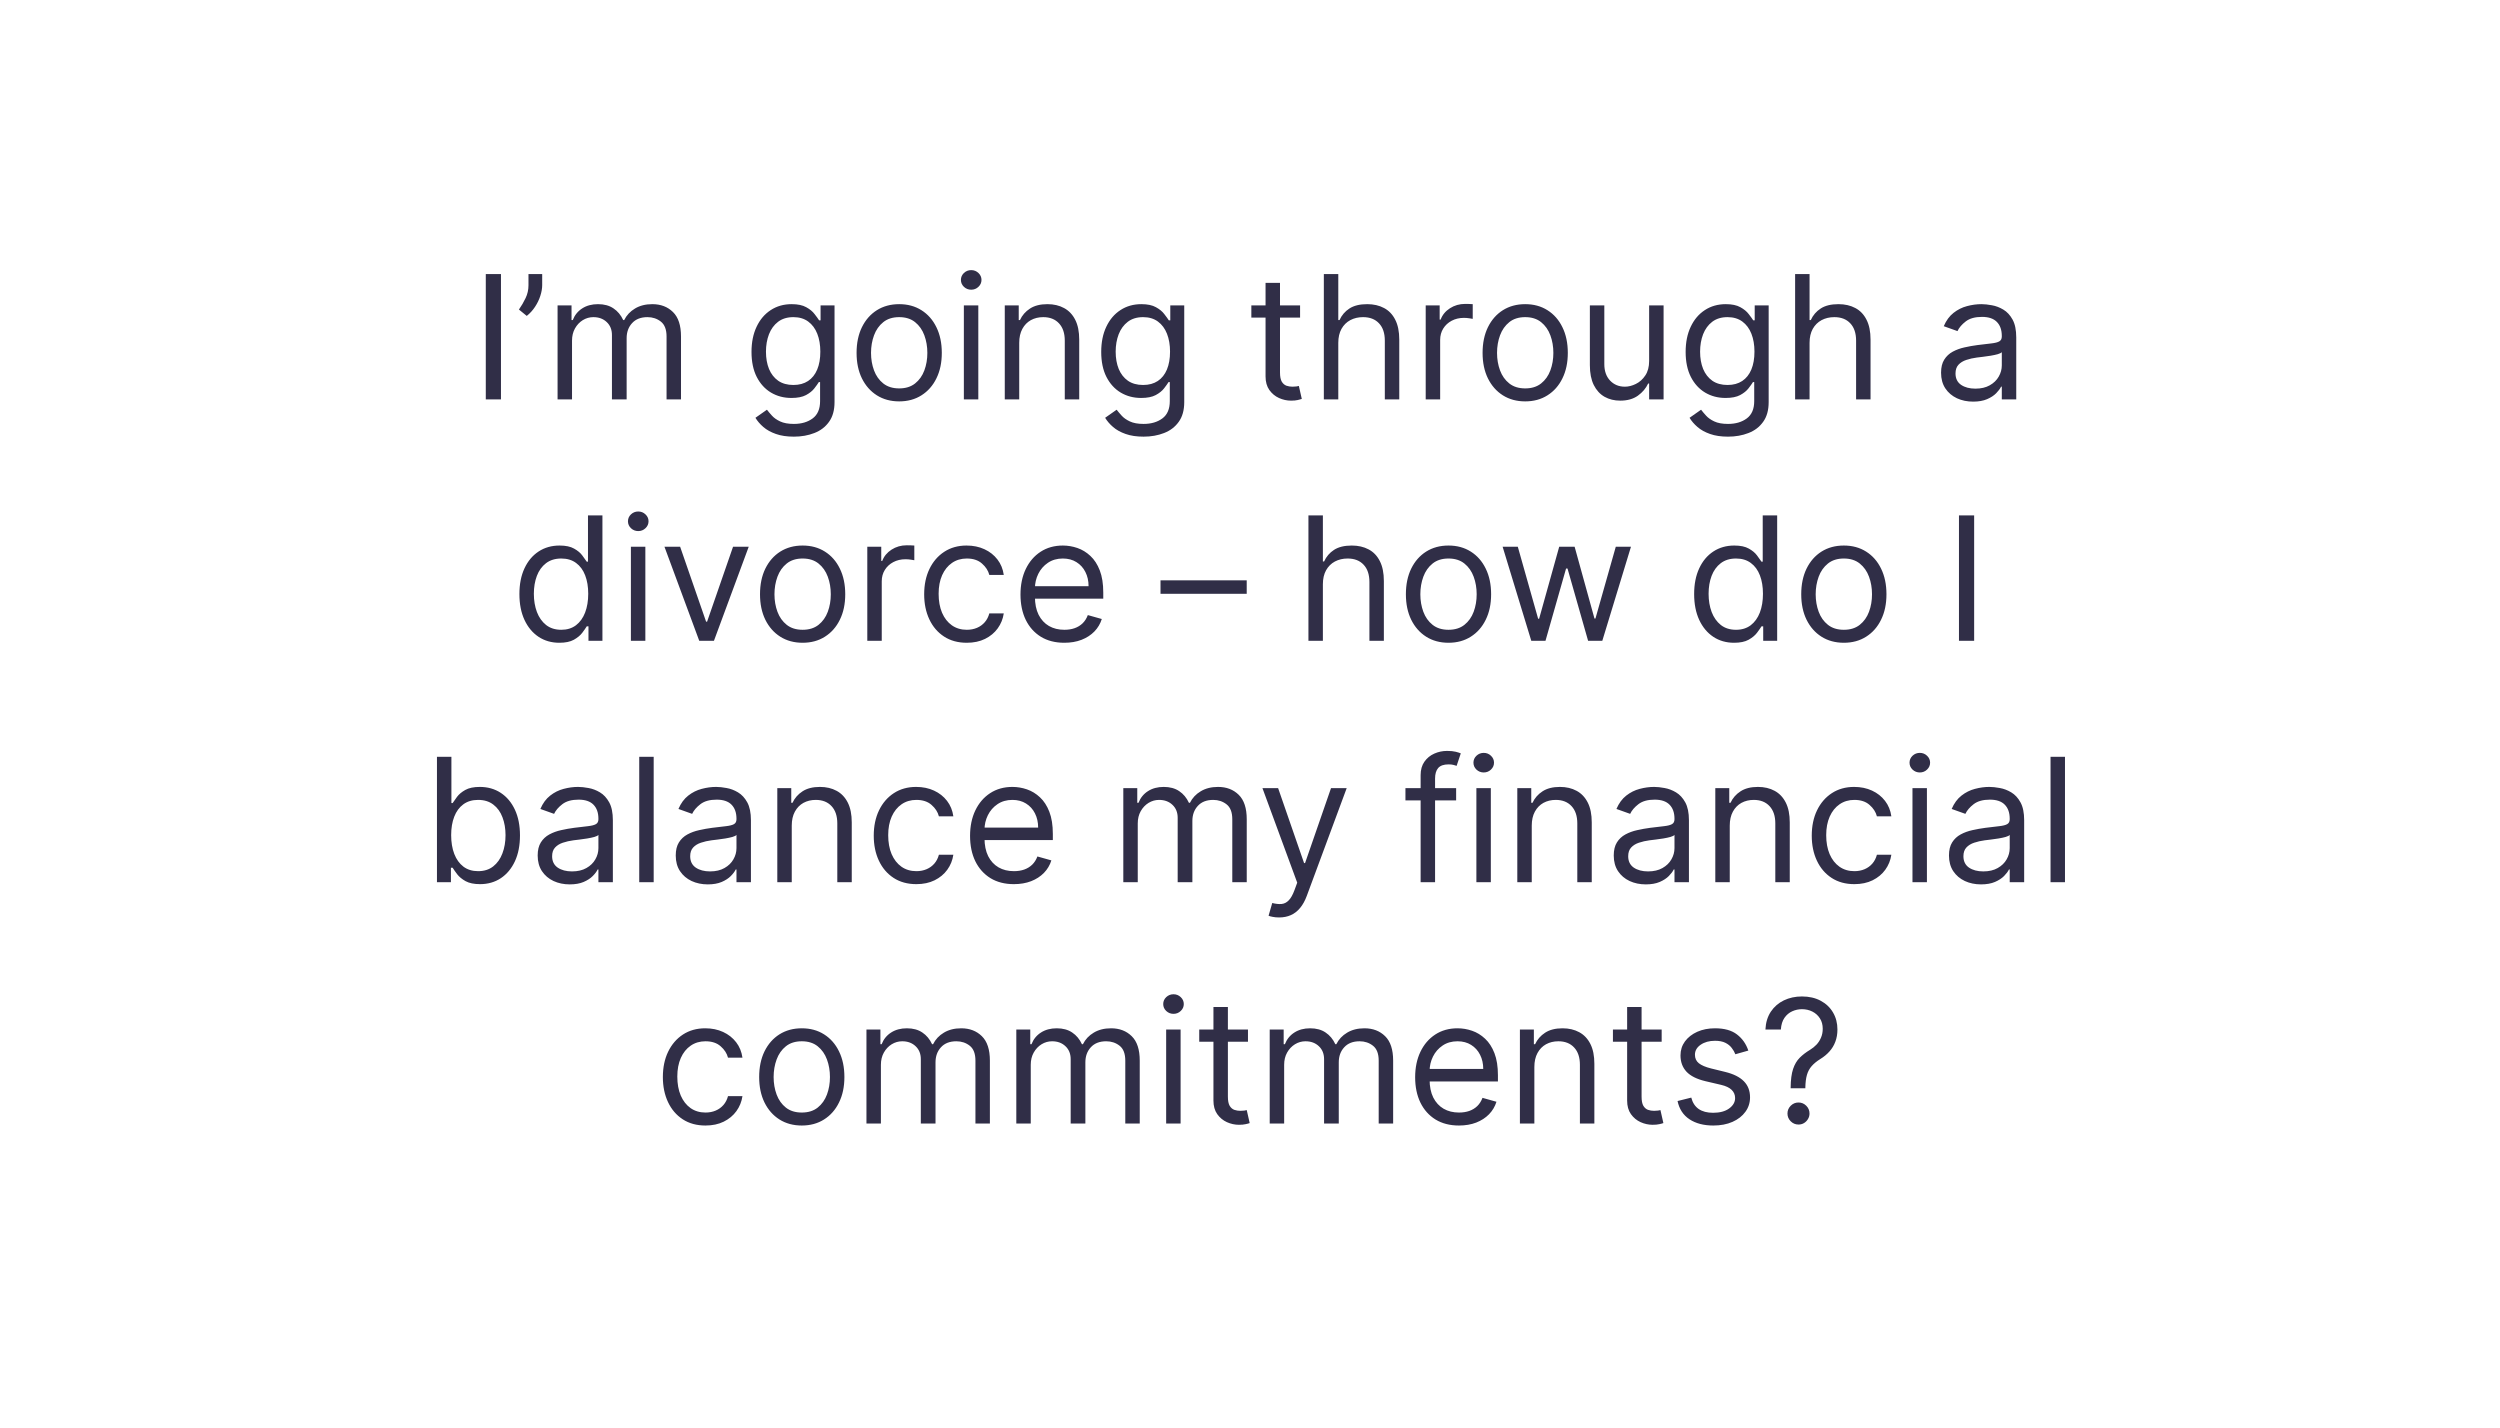 <?xml version="1.0" encoding="UTF-8"?>
<svg xmlns="http://www.w3.org/2000/svg" width="870" height="497" viewBox="0 0 870 497" fill="none">
  <path d="M174.338 95.364V139H169.054V95.364H174.338ZM188.683 95.364V99.199C188.683 100.364 188.469 101.607 188.043 102.928C187.631 104.234 187.021 105.506 186.211 106.741C185.415 107.963 184.45 109.028 183.313 109.938L180.586 107.722C181.481 106.443 182.255 105.115 182.908 103.737C183.576 102.345 183.91 100.861 183.91 99.284V95.364H188.683ZM194.036 139V106.273H198.894V111.386H199.32C200.002 109.639 201.103 108.283 202.623 107.317C204.142 106.337 205.968 105.847 208.098 105.847C210.257 105.847 212.054 106.337 213.489 107.317C214.938 108.283 216.067 109.639 216.877 111.386H217.218C218.056 109.696 219.313 108.354 220.989 107.359C222.665 106.351 224.675 105.847 227.019 105.847C229.945 105.847 232.338 106.763 234.199 108.595C236.06 110.413 236.99 113.247 236.99 117.097V139H231.962V117.097C231.962 114.682 231.301 112.956 229.98 111.919C228.659 110.882 227.104 110.364 225.314 110.364C223.013 110.364 221.23 111.06 219.966 112.452C218.702 113.83 218.07 115.577 218.07 117.693V139H212.956V116.585C212.956 114.724 212.353 113.226 211.145 112.089C209.938 110.939 208.382 110.364 206.479 110.364C205.172 110.364 203.951 110.712 202.814 111.408C201.692 112.104 200.783 113.07 200.087 114.305C199.405 115.527 199.064 116.94 199.064 118.545V139H194.036ZM276.27 151.955C273.841 151.955 271.752 151.642 270.005 151.017C268.258 150.406 266.802 149.597 265.637 148.588C264.487 147.594 263.571 146.528 262.889 145.392L266.895 142.58C267.349 143.176 267.924 143.858 268.62 144.625C269.316 145.406 270.268 146.081 271.475 146.649C272.697 147.232 274.295 147.523 276.27 147.523C278.912 147.523 281.092 146.884 282.811 145.605C284.529 144.327 285.389 142.324 285.389 139.597V132.949H284.963C284.593 133.545 284.068 134.284 283.386 135.165C282.718 136.031 281.752 136.805 280.488 137.487C279.238 138.155 277.548 138.489 275.417 138.489C272.775 138.489 270.403 137.864 268.301 136.614C266.213 135.364 264.558 133.545 263.336 131.159C262.129 128.773 261.525 125.875 261.525 122.466C261.525 119.114 262.115 116.195 263.294 113.709C264.473 111.209 266.113 109.277 268.216 107.913C270.318 106.536 272.747 105.847 275.502 105.847C277.633 105.847 279.324 106.202 280.574 106.912C281.838 107.608 282.804 108.403 283.471 109.298C284.153 110.179 284.679 110.903 285.048 111.472H285.559V106.273H290.417V139.938C290.417 142.75 289.778 145.037 288.5 146.798C287.235 148.574 285.531 149.874 283.386 150.697C281.255 151.536 278.883 151.955 276.27 151.955ZM276.099 133.972C278.116 133.972 279.821 133.51 281.213 132.587C282.605 131.663 283.663 130.335 284.387 128.602C285.112 126.869 285.474 124.795 285.474 122.381C285.474 120.023 285.119 117.942 284.409 116.138C283.699 114.334 282.647 112.92 281.255 111.898C279.863 110.875 278.145 110.364 276.099 110.364C273.968 110.364 272.193 110.903 270.772 111.983C269.366 113.062 268.308 114.511 267.598 116.33C266.902 118.148 266.554 120.165 266.554 122.381C266.554 124.653 266.909 126.663 267.619 128.411C268.343 130.143 269.409 131.507 270.815 132.501C272.235 133.482 273.997 133.972 276.099 133.972ZM312.917 139.682C309.963 139.682 307.37 138.979 305.14 137.572C302.924 136.166 301.191 134.199 299.941 131.67C298.706 129.142 298.088 126.187 298.088 122.807C298.088 119.398 298.706 116.422 299.941 113.879C301.191 111.337 302.924 109.362 305.14 107.956C307.37 106.55 309.963 105.847 312.917 105.847C315.872 105.847 318.457 106.55 320.673 107.956C322.903 109.362 324.636 111.337 325.872 113.879C327.122 116.422 327.747 119.398 327.747 122.807C327.747 126.187 327.122 129.142 325.872 131.67C324.636 134.199 322.903 136.166 320.673 137.572C318.457 138.979 315.872 139.682 312.917 139.682ZM312.917 135.165C315.162 135.165 317.008 134.589 318.457 133.439C319.906 132.288 320.978 130.776 321.674 128.901C322.37 127.026 322.718 124.994 322.718 122.807C322.718 120.619 322.37 118.581 321.674 116.692C320.978 114.803 319.906 113.276 318.457 112.111C317.008 110.946 315.162 110.364 312.917 110.364C310.673 110.364 308.826 110.946 307.377 112.111C305.929 113.276 304.856 114.803 304.16 116.692C303.464 118.581 303.116 120.619 303.116 122.807C303.116 124.994 303.464 127.026 304.16 128.901C304.856 130.776 305.929 132.288 307.377 133.439C308.826 134.589 310.673 135.165 312.917 135.165ZM335.423 139V106.273H340.451V139H335.423ZM337.979 100.818C336.999 100.818 336.154 100.484 335.444 99.817C334.748 99.149 334.4 98.347 334.4 97.409C334.4 96.472 334.748 95.669 335.444 95.001C336.154 94.334 336.999 94 337.979 94C338.96 94 339.798 94.334 340.494 95.001C341.204 95.669 341.559 96.472 341.559 97.409C341.559 98.347 341.204 99.149 340.494 99.817C339.798 100.484 338.96 100.818 337.979 100.818ZM354.689 119.312V139H349.661V106.273H354.519V111.386H354.945C355.712 109.724 356.877 108.389 358.439 107.381C360.002 106.358 362.019 105.847 364.49 105.847C366.706 105.847 368.645 106.301 370.307 107.21C371.969 108.105 373.262 109.469 374.185 111.301C375.108 113.119 375.57 115.42 375.57 118.205V139H370.542V118.545C370.542 115.974 369.874 113.972 368.539 112.537C367.203 111.088 365.371 110.364 363.042 110.364C361.436 110.364 360.002 110.712 358.738 111.408C357.488 112.104 356.5 113.119 355.776 114.455C355.051 115.79 354.689 117.409 354.689 119.312ZM397.969 151.955C395.54 151.955 393.452 151.642 391.705 151.017C389.957 150.406 388.501 149.597 387.337 148.588C386.186 147.594 385.27 146.528 384.588 145.392L388.594 142.58C389.048 143.176 389.624 143.858 390.32 144.625C391.016 145.406 391.967 146.081 393.175 146.649C394.396 147.232 395.994 147.523 397.969 147.523C400.611 147.523 402.791 146.884 404.51 145.605C406.229 144.327 407.088 142.324 407.088 139.597V132.949H406.662C406.293 133.545 405.767 134.284 405.085 135.165C404.418 136.031 403.452 136.805 402.188 137.487C400.938 138.155 399.247 138.489 397.116 138.489C394.474 138.489 392.102 137.864 390 136.614C387.912 135.364 386.257 133.545 385.036 131.159C383.828 128.773 383.224 125.875 383.224 122.466C383.224 119.114 383.814 116.195 384.993 113.709C386.172 111.209 387.813 109.277 389.915 107.913C392.017 106.536 394.446 105.847 397.202 105.847C399.332 105.847 401.023 106.202 402.273 106.912C403.537 107.608 404.503 108.403 405.17 109.298C405.852 110.179 406.378 110.903 406.747 111.472H407.259V106.273H412.116V139.938C412.116 142.75 411.477 145.037 410.199 146.798C408.935 148.574 407.23 149.874 405.085 150.697C402.955 151.536 400.582 151.955 397.969 151.955ZM397.798 133.972C399.815 133.972 401.52 133.51 402.912 132.587C404.304 131.663 405.362 130.335 406.087 128.602C406.811 126.869 407.173 124.795 407.173 122.381C407.173 120.023 406.818 117.942 406.108 116.138C405.398 114.334 404.347 112.92 402.955 111.898C401.563 110.875 399.844 110.364 397.798 110.364C395.668 110.364 393.892 110.903 392.472 111.983C391.065 113.062 390.007 114.511 389.297 116.33C388.601 118.148 388.253 120.165 388.253 122.381C388.253 124.653 388.608 126.663 389.318 128.411C390.043 130.143 391.108 131.507 392.514 132.501C393.935 133.482 395.696 133.972 397.798 133.972ZM452.429 106.273V110.534H435.469V106.273H452.429ZM440.412 98.432H445.44V129.625C445.44 131.045 445.646 132.111 446.058 132.821C446.484 133.517 447.024 133.986 447.678 134.227C448.345 134.455 449.048 134.568 449.787 134.568C450.341 134.568 450.795 134.54 451.151 134.483C451.506 134.412 451.79 134.355 452.003 134.312L453.026 138.83C452.685 138.957 452.209 139.085 451.598 139.213C450.987 139.355 450.213 139.426 449.276 139.426C447.855 139.426 446.463 139.121 445.099 138.51C443.75 137.899 442.628 136.969 441.733 135.719C440.852 134.469 440.412 132.892 440.412 130.989V98.432ZM465.724 119.312V139H460.696V95.364H465.724V111.386H466.151C466.918 109.696 468.068 108.354 469.602 107.359C471.151 106.351 473.21 105.847 475.781 105.847C478.011 105.847 479.964 106.294 481.641 107.189C483.317 108.07 484.616 109.426 485.54 111.259C486.477 113.077 486.946 115.392 486.946 118.205V139H481.918V118.545C481.918 115.946 481.243 113.936 479.893 112.516C478.558 111.081 476.705 110.364 474.332 110.364C472.685 110.364 471.207 110.712 469.901 111.408C468.608 112.104 467.585 113.119 466.832 114.455C466.094 115.79 465.724 117.409 465.724 119.312ZM496.145 139V106.273H501.003V111.216H501.344C501.941 109.597 503.02 108.283 504.583 107.274C506.145 106.266 507.907 105.761 509.867 105.761C510.236 105.761 510.698 105.768 511.252 105.783C511.806 105.797 512.225 105.818 512.509 105.847V110.96C512.338 110.918 511.948 110.854 511.337 110.768C510.74 110.669 510.108 110.619 509.441 110.619C507.85 110.619 506.429 110.953 505.179 111.621C503.944 112.274 502.963 113.183 502.239 114.348C501.529 115.499 501.174 116.812 501.174 118.29V139H496.145ZM530.769 139.682C527.814 139.682 525.222 138.979 522.992 137.572C520.776 136.166 519.043 134.199 517.793 131.67C516.557 129.142 515.939 126.187 515.939 122.807C515.939 119.398 516.557 116.422 517.793 113.879C519.043 111.337 520.776 109.362 522.992 107.956C525.222 106.55 527.814 105.847 530.769 105.847C533.723 105.847 536.309 106.55 538.525 107.956C540.755 109.362 542.488 111.337 543.723 113.879C544.973 116.422 545.598 119.398 545.598 122.807C545.598 126.187 544.973 129.142 543.723 131.67C542.488 134.199 540.755 136.166 538.525 137.572C536.309 138.979 533.723 139.682 530.769 139.682ZM530.769 135.165C533.013 135.165 534.86 134.589 536.309 133.439C537.757 132.288 538.83 130.776 539.526 128.901C540.222 127.026 540.57 124.994 540.57 122.807C540.57 120.619 540.222 118.581 539.526 116.692C538.83 114.803 537.757 113.276 536.309 112.111C534.86 110.946 533.013 110.364 530.769 110.364C528.525 110.364 526.678 110.946 525.229 112.111C523.78 113.276 522.708 114.803 522.012 116.692C521.316 118.581 520.968 120.619 520.968 122.807C520.968 124.994 521.316 127.026 522.012 128.901C522.708 130.776 523.78 132.288 525.229 133.439C526.678 134.589 528.525 135.165 530.769 135.165ZM573.899 125.619V106.273H578.928V139H573.899V133.46H573.558C572.791 135.122 571.598 136.536 569.979 137.7C568.359 138.851 566.314 139.426 563.842 139.426C561.797 139.426 559.979 138.979 558.388 138.084C556.797 137.175 555.547 135.811 554.638 133.993C553.729 132.161 553.274 129.852 553.274 127.068V106.273H558.303V126.727C558.303 129.114 558.97 131.017 560.305 132.438C561.655 133.858 563.374 134.568 565.462 134.568C566.712 134.568 567.983 134.249 569.276 133.609C570.582 132.97 571.676 131.99 572.557 130.669C573.452 129.348 573.899 127.665 573.899 125.619ZM601.348 151.955C598.919 151.955 596.831 151.642 595.083 151.017C593.336 150.406 591.88 149.597 590.716 148.588C589.565 147.594 588.649 146.528 587.967 145.392L591.973 142.58C592.427 143.176 593.002 143.858 593.699 144.625C594.395 145.406 595.346 146.081 596.554 146.649C597.775 147.232 599.373 147.523 601.348 147.523C603.99 147.523 606.17 146.884 607.889 145.605C609.608 144.327 610.467 142.324 610.467 139.597V132.949H610.041C609.672 133.545 609.146 134.284 608.464 135.165C607.797 136.031 606.831 136.805 605.566 137.487C604.316 138.155 602.626 138.489 600.495 138.489C597.853 138.489 595.481 137.864 593.379 136.614C591.291 135.364 589.636 133.545 588.414 131.159C587.207 128.773 586.603 125.875 586.603 122.466C586.603 119.114 587.193 116.195 588.372 113.709C589.551 111.209 591.191 109.277 593.294 107.913C595.396 106.536 597.825 105.847 600.581 105.847C602.711 105.847 604.402 106.202 605.652 106.912C606.916 107.608 607.882 108.403 608.549 109.298C609.231 110.179 609.757 110.903 610.126 111.472H610.637V106.273H615.495V139.938C615.495 142.75 614.856 145.037 613.578 146.798C612.314 148.574 610.609 149.874 608.464 150.697C606.333 151.536 603.961 151.955 601.348 151.955ZM601.177 133.972C603.194 133.972 604.899 133.51 606.291 132.587C607.683 131.663 608.741 130.335 609.466 128.602C610.19 126.869 610.552 124.795 610.552 122.381C610.552 120.023 610.197 117.942 609.487 116.138C608.777 114.334 607.725 112.92 606.333 111.898C604.941 110.875 603.223 110.364 601.177 110.364C599.047 110.364 597.271 110.903 595.85 111.983C594.444 113.062 593.386 114.511 592.676 116.33C591.98 118.148 591.632 120.165 591.632 122.381C591.632 124.653 591.987 126.663 592.697 128.411C593.422 130.143 594.487 131.507 595.893 132.501C597.314 133.482 599.075 133.972 601.177 133.972ZM629.728 119.312V139H624.7V95.364H629.728V111.386H630.154C630.922 109.696 632.072 108.354 633.606 107.359C635.154 106.351 637.214 105.847 639.785 105.847C642.015 105.847 643.968 106.294 645.645 107.189C647.321 108.07 648.62 109.426 649.544 111.259C650.481 113.077 650.95 115.392 650.95 118.205V139H645.922V118.545C645.922 115.946 645.247 113.936 643.897 112.516C642.562 111.081 640.708 110.364 638.336 110.364C636.689 110.364 635.211 110.712 633.904 111.408C632.612 112.104 631.589 113.119 630.836 114.455C630.098 115.79 629.728 117.409 629.728 119.312ZM686.655 139.767C684.581 139.767 682.699 139.376 681.009 138.595C679.318 137.8 677.976 136.656 676.982 135.165C675.987 133.659 675.49 131.841 675.49 129.71C675.49 127.835 675.859 126.315 676.598 125.151C677.337 123.972 678.324 123.048 679.56 122.381C680.795 121.713 682.159 121.216 683.651 120.889C685.156 120.548 686.669 120.278 688.189 120.08C690.178 119.824 691.79 119.632 693.026 119.504C694.276 119.362 695.185 119.128 695.753 118.801C696.335 118.474 696.626 117.906 696.626 117.097V116.926C696.626 114.824 696.051 113.19 694.901 112.026C693.764 110.861 692.038 110.278 689.723 110.278C687.322 110.278 685.44 110.804 684.077 111.855C682.713 112.906 681.754 114.028 681.2 115.222L676.428 113.517C677.28 111.528 678.416 109.98 679.837 108.872C681.271 107.75 682.834 106.969 684.524 106.528C686.229 106.074 687.905 105.847 689.553 105.847C690.604 105.847 691.811 105.974 693.175 106.23C694.553 106.472 695.881 106.976 697.159 107.743C698.452 108.51 699.524 109.668 700.376 111.216C701.229 112.764 701.655 114.838 701.655 117.438V139H696.626V134.568H696.371C696.03 135.278 695.462 136.038 694.666 136.848C693.871 137.658 692.813 138.347 691.491 138.915C690.17 139.483 688.558 139.767 686.655 139.767ZM687.422 135.25C689.411 135.25 691.087 134.859 692.45 134.078C693.828 133.297 694.865 132.288 695.561 131.053C696.271 129.817 696.626 128.517 696.626 127.153V122.551C696.413 122.807 695.945 123.041 695.22 123.254C694.51 123.453 693.686 123.631 692.749 123.787C691.825 123.929 690.923 124.057 690.043 124.17C689.176 124.27 688.473 124.355 687.933 124.426C686.626 124.597 685.405 124.874 684.268 125.257C683.146 125.626 682.237 126.187 681.541 126.94C680.859 127.679 680.518 128.687 680.518 129.966C680.518 131.713 681.165 133.034 682.457 133.929C683.764 134.81 685.419 135.25 687.422 135.25ZM194.646 223.682C191.919 223.682 189.511 222.993 187.423 221.615C185.335 220.223 183.701 218.263 182.522 215.734C181.343 213.192 180.754 210.188 180.754 206.722C180.754 203.284 181.343 200.301 182.522 197.773C183.701 195.244 185.342 193.291 187.444 191.913C189.546 190.536 191.975 189.847 194.731 189.847C196.862 189.847 198.545 190.202 199.781 190.912C201.031 191.608 201.982 192.403 202.636 193.298C203.303 194.179 203.822 194.903 204.191 195.472H204.617V179.364H209.646V223H204.788V217.972H204.191C203.822 218.568 203.296 219.321 202.615 220.23C201.933 221.125 200.96 221.928 199.695 222.638C198.431 223.334 196.748 223.682 194.646 223.682ZM195.328 219.165C197.345 219.165 199.049 218.639 200.441 217.588C201.833 216.523 202.892 215.053 203.616 213.178C204.34 211.288 204.703 209.108 204.703 206.636C204.703 204.193 204.347 202.055 203.637 200.223C202.927 198.376 201.876 196.942 200.484 195.919C199.092 194.882 197.373 194.364 195.328 194.364C193.197 194.364 191.421 194.911 190.001 196.004C188.595 197.084 187.536 198.554 186.826 200.415C186.13 202.261 185.782 204.335 185.782 206.636C185.782 208.966 186.137 211.082 186.847 212.986C187.572 214.875 188.637 216.381 190.044 217.503C191.464 218.611 193.225 219.165 195.328 219.165ZM219.553 223V190.273H224.582V223H219.553ZM222.11 184.818C221.13 184.818 220.285 184.484 219.575 183.817C218.879 183.149 218.531 182.347 218.531 181.409C218.531 180.472 218.879 179.669 219.575 179.001C220.285 178.334 221.13 178 222.11 178C223.09 178 223.928 178.334 224.624 179.001C225.335 179.669 225.69 180.472 225.69 181.409C225.69 182.347 225.335 183.149 224.624 183.817C223.928 184.484 223.09 184.818 222.11 184.818ZM260.553 190.273L248.451 223H243.337L231.235 190.273H236.689L245.724 216.352H246.064L255.099 190.273H260.553ZM279.314 223.682C276.359 223.682 273.767 222.979 271.537 221.572C269.321 220.166 267.588 218.199 266.338 215.67C265.102 213.142 264.484 210.187 264.484 206.807C264.484 203.398 265.102 200.422 266.338 197.879C267.588 195.337 269.321 193.362 271.537 191.956C273.767 190.55 276.359 189.847 279.314 189.847C282.268 189.847 284.854 190.55 287.069 191.956C289.3 193.362 291.032 195.337 292.268 197.879C293.518 200.422 294.143 203.398 294.143 206.807C294.143 210.187 293.518 213.142 292.268 215.67C291.032 218.199 289.3 220.166 287.069 221.572C284.854 222.979 282.268 223.682 279.314 223.682ZM279.314 219.165C281.558 219.165 283.405 218.589 284.854 217.439C286.302 216.288 287.375 214.776 288.071 212.901C288.767 211.026 289.115 208.994 289.115 206.807C289.115 204.619 288.767 202.581 288.071 200.692C287.375 198.803 286.302 197.276 284.854 196.111C283.405 194.946 281.558 194.364 279.314 194.364C277.069 194.364 275.223 194.946 273.774 196.111C272.325 197.276 271.253 198.803 270.557 200.692C269.861 202.581 269.513 204.619 269.513 206.807C269.513 208.994 269.861 211.026 270.557 212.901C271.253 214.776 272.325 216.288 273.774 217.439C275.223 218.589 277.069 219.165 279.314 219.165ZM301.819 223V190.273H306.677V195.216H307.018C307.615 193.597 308.694 192.283 310.257 191.274C311.819 190.266 313.58 189.761 315.541 189.761C315.91 189.761 316.372 189.768 316.926 189.783C317.48 189.797 317.899 189.818 318.183 189.847V194.96C318.012 194.918 317.622 194.854 317.011 194.768C316.414 194.669 315.782 194.619 315.115 194.619C313.524 194.619 312.103 194.953 310.853 195.621C309.617 196.274 308.637 197.183 307.913 198.348C307.203 199.499 306.847 200.812 306.847 202.29V223H301.819ZM336.443 223.682C333.374 223.682 330.732 222.957 328.517 221.509C326.301 220.06 324.596 218.064 323.403 215.521C322.21 212.979 321.613 210.074 321.613 206.807C321.613 203.483 322.224 200.55 323.445 198.007C324.681 195.45 326.4 193.455 328.602 192.02C330.818 190.571 333.403 189.847 336.357 189.847C338.659 189.847 340.732 190.273 342.579 191.125C344.426 191.977 345.938 193.17 347.117 194.705C348.296 196.239 349.028 198.028 349.312 200.074H344.284C343.9 198.582 343.048 197.261 341.727 196.111C340.42 194.946 338.659 194.364 336.443 194.364C334.482 194.364 332.764 194.875 331.286 195.898C329.823 196.906 328.68 198.334 327.856 200.18C327.046 202.013 326.642 204.165 326.642 206.636C326.642 209.165 327.039 211.366 327.835 213.241C328.644 215.116 329.781 216.572 331.244 217.609C332.721 218.646 334.454 219.165 336.443 219.165C337.749 219.165 338.936 218.938 340.001 218.483C341.066 218.028 341.968 217.375 342.707 216.523C343.445 215.67 343.971 214.648 344.284 213.455H349.312C349.028 215.386 348.325 217.126 347.203 218.675C346.095 220.209 344.624 221.43 342.792 222.339C340.974 223.234 338.857 223.682 336.443 223.682ZM370.384 223.682C367.231 223.682 364.511 222.986 362.224 221.594C359.951 220.188 358.197 218.227 356.961 215.713C355.74 213.185 355.129 210.244 355.129 206.892C355.129 203.54 355.74 200.585 356.961 198.028C358.197 195.457 359.916 193.455 362.117 192.02C364.333 190.571 366.919 189.847 369.873 189.847C371.578 189.847 373.261 190.131 374.923 190.699C376.585 191.267 378.097 192.19 379.461 193.469C380.825 194.733 381.911 196.409 382.721 198.497C383.531 200.585 383.936 203.156 383.936 206.21V208.341H358.708V203.994H378.822C378.822 202.148 378.453 200.5 377.714 199.051C376.99 197.602 375.953 196.459 374.603 195.621C373.268 194.783 371.691 194.364 369.873 194.364C367.87 194.364 366.137 194.861 364.674 195.855C363.225 196.835 362.11 198.114 361.329 199.69C360.548 201.267 360.157 202.957 360.157 204.761V207.659C360.157 210.131 360.583 212.226 361.436 213.945C362.302 215.649 363.502 216.949 365.036 217.844C366.57 218.724 368.353 219.165 370.384 219.165C371.705 219.165 372.899 218.98 373.964 218.611C375.044 218.227 375.974 217.659 376.755 216.906C377.536 216.139 378.14 215.187 378.566 214.051L383.424 215.415C382.913 217.062 382.053 218.511 380.846 219.761C379.639 220.997 378.147 221.963 376.372 222.659C374.596 223.341 372.6 223.682 370.384 223.682ZM433.857 201.949V206.636H403.857V201.949H433.857ZM460.363 203.312V223H455.335V179.364H460.363V195.386H460.789C461.556 193.696 462.707 192.354 464.241 191.359C465.789 190.351 467.849 189.847 470.42 189.847C472.65 189.847 474.603 190.294 476.279 191.189C477.955 192.07 479.255 193.426 480.178 195.259C481.116 197.077 481.585 199.392 481.585 202.205V223H476.556V202.545C476.556 199.946 475.882 197.936 474.532 196.516C473.197 195.081 471.343 194.364 468.971 194.364C467.323 194.364 465.846 194.712 464.539 195.408C463.247 196.104 462.224 197.119 461.471 198.455C460.732 199.79 460.363 201.409 460.363 203.312ZM504.079 223.682C501.125 223.682 498.532 222.979 496.302 221.572C494.086 220.166 492.354 218.199 491.104 215.67C489.868 213.142 489.25 210.187 489.25 206.807C489.25 203.398 489.868 200.422 491.104 197.879C492.354 195.337 494.086 193.362 496.302 191.956C498.532 190.55 501.125 189.847 504.079 189.847C507.034 189.847 509.619 190.55 511.835 191.956C514.065 193.362 515.798 195.337 517.034 197.879C518.284 200.422 518.909 203.398 518.909 206.807C518.909 210.187 518.284 213.142 517.034 215.67C515.798 218.199 514.065 220.166 511.835 221.572C509.619 222.979 507.034 223.682 504.079 223.682ZM504.079 219.165C506.324 219.165 508.17 218.589 509.619 217.439C511.068 216.288 512.14 214.776 512.836 212.901C513.532 211.026 513.881 208.994 513.881 206.807C513.881 204.619 513.532 202.581 512.836 200.692C512.14 198.803 511.068 197.276 509.619 196.111C508.17 194.946 506.324 194.364 504.079 194.364C501.835 194.364 499.988 194.946 498.54 196.111C497.091 197.276 496.018 198.803 495.322 200.692C494.626 202.581 494.278 204.619 494.278 206.807C494.278 208.994 494.626 211.026 495.322 212.901C496.018 214.776 497.091 216.288 498.54 217.439C499.988 218.589 501.835 219.165 504.079 219.165ZM532.886 223L522.915 190.273H528.199L535.273 215.33H535.613L542.602 190.273H547.971L554.875 215.244H555.216L562.29 190.273H567.574L557.602 223H552.659L545.5 197.858H544.988L537.829 223H532.886ZM603.454 223.682C600.727 223.682 598.319 222.993 596.231 221.615C594.143 220.223 592.51 218.263 591.331 215.734C590.152 213.192 589.562 210.188 589.562 206.722C589.562 203.284 590.152 200.301 591.331 197.773C592.51 195.244 594.15 193.291 596.253 191.913C598.355 190.536 600.784 189.847 603.54 189.847C605.67 189.847 607.354 190.202 608.589 190.912C609.839 191.608 610.791 192.403 611.444 193.298C612.112 194.179 612.631 194.903 613 195.472H613.426V179.364H618.454V223H613.596V217.972H613C612.631 218.568 612.105 219.321 611.423 220.23C610.741 221.125 609.768 221.928 608.504 222.638C607.24 223.334 605.557 223.682 603.454 223.682ZM604.136 219.165C606.153 219.165 607.858 218.639 609.25 217.588C610.642 216.523 611.7 215.053 612.425 213.178C613.149 211.288 613.511 209.108 613.511 206.636C613.511 204.193 613.156 202.055 612.446 200.223C611.736 198.376 610.684 196.942 609.292 195.919C607.9 194.882 606.182 194.364 604.136 194.364C602.006 194.364 600.23 194.911 598.809 196.004C597.403 197.084 596.345 198.554 595.635 200.415C594.939 202.261 594.591 204.335 594.591 206.636C594.591 208.966 594.946 211.082 595.656 212.986C596.381 214.875 597.446 216.381 598.852 217.503C600.273 218.611 602.034 219.165 604.136 219.165ZM641.657 223.682C638.703 223.682 636.111 222.979 633.881 221.572C631.665 220.166 629.932 218.199 628.682 215.67C627.446 213.142 626.828 210.187 626.828 206.807C626.828 203.398 627.446 200.422 628.682 197.879C629.932 195.337 631.665 193.362 633.881 191.956C636.111 190.55 638.703 189.847 641.657 189.847C644.612 189.847 647.197 190.55 649.413 191.956C651.643 193.362 653.376 195.337 654.612 197.879C655.862 200.422 656.487 203.398 656.487 206.807C656.487 210.187 655.862 213.142 654.612 215.67C653.376 218.199 651.643 220.166 649.413 221.572C647.197 222.979 644.612 223.682 641.657 223.682ZM641.657 219.165C643.902 219.165 645.748 218.589 647.197 217.439C648.646 216.288 649.719 214.776 650.415 212.901C651.111 211.026 651.459 208.994 651.459 206.807C651.459 204.619 651.111 202.581 650.415 200.692C649.719 198.803 648.646 197.276 647.197 196.111C645.748 194.946 643.902 194.364 641.657 194.364C639.413 194.364 637.567 194.946 636.118 196.111C634.669 197.276 633.596 198.803 632.9 200.692C632.204 202.581 631.856 204.619 631.856 206.807C631.856 208.994 632.204 211.026 632.9 212.901C633.596 214.776 634.669 216.288 636.118 217.439C637.567 218.589 639.413 219.165 641.657 219.165ZM687.004 179.364V223H681.72V179.364H687.004ZM152.061 307V263.364H157.09V279.472H157.516C157.885 278.903 158.397 278.179 159.05 277.298C159.718 276.403 160.669 275.608 161.905 274.912C163.155 274.202 164.846 273.847 166.976 273.847C169.732 273.847 172.161 274.536 174.263 275.913C176.365 277.291 178.006 279.244 179.185 281.773C180.364 284.301 180.953 287.284 180.953 290.722C180.953 294.188 180.364 297.192 179.185 299.734C178.006 302.263 176.373 304.223 174.284 305.615C172.196 306.993 169.789 307.682 167.061 307.682C164.959 307.682 163.276 307.334 162.012 306.638C160.748 305.928 159.775 305.125 159.093 304.23C158.411 303.321 157.885 302.568 157.516 301.972H156.919V307H152.061ZM157.005 290.636C157.005 293.108 157.367 295.288 158.091 297.178C158.816 299.053 159.874 300.523 161.266 301.588C162.658 302.639 164.363 303.165 166.38 303.165C168.482 303.165 170.236 302.611 171.642 301.503C173.063 300.381 174.128 298.875 174.838 296.986C175.563 295.082 175.925 292.966 175.925 290.636C175.925 288.335 175.57 286.261 174.86 284.415C174.164 282.554 173.105 281.084 171.685 280.004C170.279 278.911 168.51 278.364 166.38 278.364C164.334 278.364 162.615 278.882 161.223 279.919C159.831 280.942 158.78 282.376 158.07 284.223C157.36 286.055 157.005 288.193 157.005 290.636ZM198.276 307.767C196.202 307.767 194.32 307.376 192.63 306.595C190.939 305.8 189.597 304.656 188.603 303.165C187.608 301.659 187.111 299.841 187.111 297.71C187.111 295.835 187.48 294.315 188.219 293.151C188.958 291.972 189.945 291.048 191.181 290.381C192.417 289.713 193.78 289.216 195.272 288.889C196.777 288.548 198.29 288.278 199.81 288.08C201.799 287.824 203.411 287.632 204.647 287.504C205.897 287.362 206.806 287.128 207.374 286.801C207.956 286.474 208.248 285.906 208.248 285.097V284.926C208.248 282.824 207.672 281.19 206.522 280.026C205.385 278.861 203.659 278.278 201.344 278.278C198.944 278.278 197.061 278.804 195.698 279.855C194.334 280.906 193.375 282.028 192.821 283.222L188.049 281.517C188.901 279.528 190.037 277.98 191.458 276.872C192.892 275.75 194.455 274.969 196.145 274.528C197.85 274.074 199.526 273.847 201.174 273.847C202.225 273.847 203.432 273.974 204.796 274.23C206.174 274.472 207.502 274.976 208.78 275.743C210.073 276.51 211.145 277.668 211.998 279.216C212.85 280.764 213.276 282.838 213.276 285.438V307H208.248V302.568H207.992C207.651 303.278 207.083 304.038 206.287 304.848C205.492 305.658 204.434 306.347 203.113 306.915C201.792 307.483 200.179 307.767 198.276 307.767ZM199.043 303.25C201.032 303.25 202.708 302.859 204.071 302.078C205.449 301.297 206.486 300.288 207.182 299.053C207.892 297.817 208.248 296.517 208.248 295.153V290.551C208.034 290.807 207.566 291.041 206.841 291.254C206.131 291.453 205.307 291.631 204.37 291.787C203.446 291.929 202.544 292.057 201.664 292.17C200.797 292.27 200.094 292.355 199.554 292.426C198.248 292.597 197.026 292.874 195.89 293.257C194.767 293.626 193.858 294.187 193.162 294.94C192.48 295.679 192.14 296.687 192.14 297.966C192.14 299.713 192.786 301.034 194.078 301.929C195.385 302.81 197.04 303.25 199.043 303.25ZM227.482 263.364V307H222.454V263.364H227.482ZM246.323 307.767C244.249 307.767 242.367 307.376 240.676 306.595C238.986 305.8 237.644 304.656 236.65 303.165C235.655 301.659 235.158 299.841 235.158 297.71C235.158 295.835 235.527 294.315 236.266 293.151C237.005 291.972 237.992 291.048 239.228 290.381C240.463 289.713 241.827 289.216 243.319 288.889C244.824 288.548 246.337 288.278 247.857 288.08C249.846 287.824 251.458 287.632 252.694 287.504C253.944 287.362 254.853 287.128 255.421 286.801C256.003 286.474 256.294 285.906 256.294 285.097V284.926C256.294 282.824 255.719 281.19 254.569 280.026C253.432 278.861 251.706 278.278 249.391 278.278C246.99 278.278 245.108 278.804 243.745 279.855C242.381 280.906 241.422 282.028 240.868 283.222L236.096 281.517C236.948 279.528 238.084 277.98 239.505 276.872C240.939 275.75 242.502 274.969 244.192 274.528C245.897 274.074 247.573 273.847 249.221 273.847C250.272 273.847 251.479 273.974 252.843 274.23C254.221 274.472 255.549 274.976 256.827 275.743C258.12 276.51 259.192 277.668 260.044 279.216C260.897 280.764 261.323 282.838 261.323 285.438V307H256.294V302.568H256.039C255.698 303.278 255.13 304.038 254.334 304.848C253.539 305.658 252.48 306.347 251.159 306.915C249.838 307.483 248.226 307.767 246.323 307.767ZM247.09 303.25C249.078 303.25 250.755 302.859 252.118 302.078C253.496 301.297 254.533 300.288 255.229 299.053C255.939 297.817 256.294 296.517 256.294 295.153V290.551C256.081 290.807 255.613 291.041 254.888 291.254C254.178 291.453 253.354 291.631 252.417 291.787C251.493 291.929 250.591 292.057 249.711 292.17C248.844 292.27 248.141 292.355 247.601 292.426C246.294 292.597 245.073 292.874 243.936 293.257C242.814 293.626 241.905 294.187 241.209 294.94C240.527 295.679 240.186 296.687 240.186 297.966C240.186 299.713 240.833 301.034 242.125 301.929C243.432 302.81 245.087 303.25 247.09 303.25ZM275.529 287.312V307H270.501V274.273H275.359V279.386H275.785C276.552 277.724 277.717 276.389 279.279 275.381C280.842 274.358 282.859 273.847 285.33 273.847C287.546 273.847 289.485 274.301 291.147 275.21C292.809 276.105 294.102 277.469 295.025 279.301C295.948 281.119 296.41 283.42 296.41 286.205V307H291.381V286.545C291.381 283.974 290.714 281.972 289.379 280.537C288.043 279.088 286.211 278.364 283.881 278.364C282.276 278.364 280.842 278.712 279.577 279.408C278.327 280.104 277.34 281.119 276.616 282.455C275.891 283.79 275.529 285.409 275.529 287.312ZM318.894 307.682C315.826 307.682 313.184 306.957 310.968 305.509C308.752 304.06 307.047 302.064 305.854 299.521C304.661 296.979 304.064 294.074 304.064 290.807C304.064 287.483 304.675 284.55 305.897 282.007C307.132 279.45 308.851 277.455 311.053 276.02C313.269 274.571 315.854 273.847 318.809 273.847C321.11 273.847 323.184 274.273 325.03 275.125C326.877 275.977 328.39 277.17 329.569 278.705C330.748 280.239 331.479 282.028 331.763 284.074H326.735C326.351 282.582 325.499 281.261 324.178 280.111C322.871 278.946 321.11 278.364 318.894 278.364C316.934 278.364 315.215 278.875 313.738 279.898C312.275 280.906 311.131 282.334 310.307 284.18C309.498 286.013 309.093 288.165 309.093 290.636C309.093 293.165 309.49 295.366 310.286 297.241C311.096 299.116 312.232 300.572 313.695 301.609C315.172 302.646 316.905 303.165 318.894 303.165C320.201 303.165 321.387 302.938 322.452 302.483C323.517 302.028 324.419 301.375 325.158 300.523C325.897 299.67 326.422 298.648 326.735 297.455H331.763C331.479 299.386 330.776 301.126 329.654 302.675C328.546 304.209 327.076 305.43 325.243 306.339C323.425 307.234 321.309 307.682 318.894 307.682ZM352.836 307.682C349.682 307.682 346.962 306.986 344.675 305.594C342.402 304.188 340.648 302.227 339.412 299.713C338.191 297.185 337.58 294.244 337.58 290.892C337.58 287.54 338.191 284.585 339.412 282.028C340.648 279.457 342.367 277.455 344.569 276.02C346.784 274.571 349.37 273.847 352.324 273.847C354.029 273.847 355.712 274.131 357.374 274.699C359.036 275.267 360.549 276.19 361.912 277.469C363.276 278.733 364.363 280.409 365.172 282.497C365.982 284.585 366.387 287.156 366.387 290.21V292.341H341.159V287.994H361.273C361.273 286.148 360.904 284.5 360.165 283.051C359.441 281.602 358.404 280.459 357.054 279.621C355.719 278.783 354.142 278.364 352.324 278.364C350.321 278.364 348.588 278.861 347.125 279.855C345.676 280.835 344.561 282.114 343.78 283.69C342.999 285.267 342.608 286.957 342.608 288.761V291.659C342.608 294.131 343.034 296.226 343.887 297.945C344.753 299.649 345.953 300.949 347.488 301.844C349.022 302.724 350.804 303.165 352.836 303.165C354.157 303.165 355.35 302.98 356.415 302.611C357.495 302.227 358.425 301.659 359.206 300.906C359.988 300.139 360.591 299.187 361.017 298.051L365.875 299.415C365.364 301.062 364.505 302.511 363.297 303.761C362.09 304.997 360.598 305.963 358.823 306.659C357.047 307.341 355.051 307.682 352.836 307.682ZM390.911 307V274.273H395.769V279.386H396.195C396.877 277.639 397.978 276.283 399.498 275.317C401.017 274.337 402.843 273.847 404.973 273.847C407.132 273.847 408.929 274.337 410.364 275.317C411.813 276.283 412.942 277.639 413.752 279.386H414.093C414.931 277.696 416.188 276.354 417.864 275.359C419.54 274.351 421.55 273.847 423.894 273.847C426.82 273.847 429.213 274.763 431.074 276.595C432.935 278.413 433.865 281.247 433.865 285.097V307H428.837V285.097C428.837 282.682 428.176 280.956 426.855 279.919C425.534 278.882 423.979 278.364 422.189 278.364C419.888 278.364 418.105 279.06 416.841 280.452C415.577 281.83 414.945 283.577 414.945 285.693V307H409.831V284.585C409.831 282.724 409.228 281.226 408.02 280.089C406.813 278.939 405.257 278.364 403.354 278.364C402.047 278.364 400.826 278.712 399.689 279.408C398.567 280.104 397.658 281.07 396.962 282.305C396.28 283.527 395.939 284.94 395.939 286.545V307H390.911ZM445.126 319.273C444.274 319.273 443.514 319.202 442.846 319.06C442.179 318.932 441.717 318.804 441.461 318.676L442.74 314.244C443.961 314.557 445.041 314.67 445.978 314.585C446.916 314.5 447.747 314.081 448.471 313.328C449.21 312.589 449.885 311.389 450.495 309.727L451.433 307.17L439.331 274.273H444.785L453.819 300.352H454.16L463.194 274.273H468.649L454.757 311.773C454.132 313.463 453.358 314.862 452.434 315.97C451.511 317.092 450.439 317.923 449.217 318.463C448.01 319.003 446.646 319.273 445.126 319.273ZM506.735 274.273V278.534H489.093V274.273H506.735ZM494.377 307V269.756C494.377 267.881 494.817 266.318 495.698 265.068C496.578 263.818 497.722 262.881 499.128 262.256C500.534 261.631 502.019 261.318 503.581 261.318C504.817 261.318 505.826 261.418 506.607 261.616C507.388 261.815 507.971 262 508.354 262.17L506.905 266.517C506.65 266.432 506.294 266.325 505.84 266.197C505.4 266.07 504.817 266.006 504.093 266.006C502.431 266.006 501.23 266.425 500.492 267.263C499.767 268.101 499.405 269.33 499.405 270.949V307H494.377ZM513.782 307V274.273H518.81V307H513.782ZM516.339 268.818C515.359 268.818 514.513 268.484 513.803 267.817C513.107 267.149 512.759 266.347 512.759 265.409C512.759 264.472 513.107 263.669 513.803 263.001C514.513 262.334 515.359 262 516.339 262C517.319 262 518.157 262.334 518.853 263.001C519.563 263.669 519.918 264.472 519.918 265.409C519.918 266.347 519.563 267.149 518.853 267.817C518.157 268.484 517.319 268.818 516.339 268.818ZM533.049 287.312V307H528.02V274.273H532.878V279.386H533.304C534.071 277.724 535.236 276.389 536.799 275.381C538.361 274.358 540.378 273.847 542.85 273.847C545.066 273.847 547.005 274.301 548.667 275.21C550.328 276.105 551.621 277.469 552.544 279.301C553.468 281.119 553.929 283.42 553.929 286.205V307H548.901V286.545C548.901 283.974 548.233 281.972 546.898 280.537C545.563 279.088 543.73 278.364 541.401 278.364C539.796 278.364 538.361 278.712 537.097 279.408C535.847 280.104 534.86 281.119 534.135 282.455C533.411 283.79 533.049 285.409 533.049 287.312ZM572.749 307.767C570.675 307.767 568.793 307.376 567.102 306.595C565.412 305.8 564.07 304.656 563.075 303.165C562.081 301.659 561.584 299.841 561.584 297.71C561.584 295.835 561.953 294.315 562.692 293.151C563.43 291.972 564.418 291.048 565.653 290.381C566.889 289.713 568.253 289.216 569.744 288.889C571.25 288.548 572.763 288.278 574.283 288.08C576.271 287.824 577.884 287.632 579.119 287.504C580.369 287.362 581.278 287.128 581.847 286.801C582.429 286.474 582.72 285.906 582.72 285.097V284.926C582.72 282.824 582.145 281.19 580.994 280.026C579.858 278.861 578.132 278.278 575.817 278.278C573.416 278.278 571.534 278.804 570.17 279.855C568.807 280.906 567.848 282.028 567.294 283.222L562.521 281.517C563.374 279.528 564.51 277.98 565.93 276.872C567.365 275.75 568.928 274.969 570.618 274.528C572.322 274.074 573.999 273.847 575.646 273.847C576.697 273.847 577.905 273.974 579.268 274.23C580.646 274.472 581.974 274.976 583.253 275.743C584.545 276.51 585.618 277.668 586.47 279.216C587.322 280.764 587.749 282.838 587.749 285.438V307H582.72V302.568H582.464C582.124 303.278 581.555 304.038 580.76 304.848C579.964 305.658 578.906 306.347 577.585 306.915C576.264 307.483 574.652 307.767 572.749 307.767ZM573.516 303.25C575.504 303.25 577.18 302.859 578.544 302.078C579.922 301.297 580.959 300.288 581.655 299.053C582.365 297.817 582.72 296.517 582.72 295.153V290.551C582.507 290.807 582.038 291.041 581.314 291.254C580.604 291.453 579.78 291.631 578.842 291.787C577.919 291.929 577.017 292.057 576.136 292.17C575.27 292.27 574.567 292.355 574.027 292.426C572.72 292.597 571.499 292.874 570.362 293.257C569.24 293.626 568.331 294.187 567.635 294.94C566.953 295.679 566.612 296.687 566.612 297.966C566.612 299.713 567.259 301.034 568.551 301.929C569.858 302.81 571.513 303.25 573.516 303.25ZM601.955 287.312V307H596.926V274.273H601.784V279.386H602.211C602.978 277.724 604.142 276.389 605.705 275.381C607.267 274.358 609.284 273.847 611.756 273.847C613.972 273.847 615.911 274.301 617.573 275.21C619.235 276.105 620.527 277.469 621.451 279.301C622.374 281.119 622.836 283.42 622.836 286.205V307H617.807V286.545C617.807 283.974 617.14 281.972 615.804 280.537C614.469 279.088 612.637 278.364 610.307 278.364C608.702 278.364 607.267 278.712 606.003 279.408C604.753 280.104 603.766 281.119 603.042 282.455C602.317 283.79 601.955 285.409 601.955 287.312ZM645.32 307.682C642.251 307.682 639.609 306.957 637.393 305.509C635.178 304.06 633.473 302.064 632.28 299.521C631.087 296.979 630.49 294.074 630.49 290.807C630.49 287.483 631.101 284.55 632.322 282.007C633.558 279.45 635.277 277.455 637.479 276.02C639.695 274.571 642.28 273.847 645.234 273.847C647.536 273.847 649.609 274.273 651.456 275.125C653.303 275.977 654.815 277.17 655.994 278.705C657.173 280.239 657.905 282.028 658.189 284.074H653.161C652.777 282.582 651.925 281.261 650.604 280.111C649.297 278.946 647.536 278.364 645.32 278.364C643.359 278.364 641.641 278.875 640.163 279.898C638.7 280.906 637.557 282.334 636.733 284.18C635.923 286.013 635.518 288.165 635.518 290.636C635.518 293.165 635.916 295.366 636.712 297.241C637.521 299.116 638.658 300.572 640.121 301.609C641.598 302.646 643.331 303.165 645.32 303.165C646.626 303.165 647.812 302.938 648.878 302.483C649.943 302.028 650.845 301.375 651.584 300.523C652.322 299.67 652.848 298.648 653.161 297.455H658.189C657.905 299.386 657.202 301.126 656.08 302.675C654.972 304.209 653.501 305.43 651.669 306.339C649.851 307.234 647.734 307.682 645.32 307.682ZM665.54 307V274.273H670.568V307H665.54ZM668.097 268.818C667.116 268.818 666.271 268.484 665.561 267.817C664.865 267.149 664.517 266.347 664.517 265.409C664.517 264.472 664.865 263.669 665.561 263.001C666.271 262.334 667.116 262 668.097 262C669.077 262 669.915 262.334 670.611 263.001C671.321 263.669 671.676 264.472 671.676 265.409C671.676 266.347 671.321 267.149 670.611 267.817C669.915 268.484 669.077 268.818 668.097 268.818ZM689.409 307.767C687.335 307.767 685.453 307.376 683.762 306.595C682.072 305.8 680.73 304.656 679.735 303.165C678.741 301.659 678.244 299.841 678.244 297.71C678.244 295.835 678.613 294.315 679.352 293.151C680.091 291.972 681.078 291.048 682.314 290.381C683.549 289.713 684.913 289.216 686.404 288.889C687.91 288.548 689.423 288.278 690.943 288.08C692.931 287.824 694.544 287.632 695.779 287.504C697.029 287.362 697.939 287.128 698.507 286.801C699.089 286.474 699.38 285.906 699.38 285.097V284.926C699.38 282.824 698.805 281.19 697.654 280.026C696.518 278.861 694.792 278.278 692.477 278.278C690.076 278.278 688.194 278.804 686.831 279.855C685.467 280.906 684.508 282.028 683.954 283.222L679.181 281.517C680.034 279.528 681.17 277.98 682.591 276.872C684.025 275.75 685.588 274.969 687.278 274.528C688.983 274.074 690.659 273.847 692.306 273.847C693.358 273.847 694.565 273.974 695.929 274.23C697.306 274.472 698.635 274.976 699.913 275.743C701.206 276.51 702.278 277.668 703.13 279.216C703.983 280.764 704.409 282.838 704.409 285.438V307H699.38V302.568H699.125C698.784 303.278 698.216 304.038 697.42 304.848C696.625 305.658 695.566 306.347 694.245 306.915C692.924 307.483 691.312 307.767 689.409 307.767ZM690.176 303.25C692.164 303.25 693.841 302.859 695.204 302.078C696.582 301.297 697.619 300.288 698.315 299.053C699.025 297.817 699.38 296.517 699.38 295.153V290.551C699.167 290.807 698.699 291.041 697.974 291.254C697.264 291.453 696.44 291.631 695.502 291.787C694.579 291.929 693.677 292.057 692.797 292.17C691.93 292.27 691.227 292.355 690.687 292.426C689.38 292.597 688.159 292.874 687.022 293.257C685.9 293.626 684.991 294.187 684.295 294.94C683.613 295.679 683.272 296.687 683.272 297.966C683.272 299.713 683.919 301.034 685.211 301.929C686.518 302.81 688.173 303.25 690.176 303.25ZM718.615 263.364V307H713.587V263.364H718.615ZM245.505 391.682C242.437 391.682 239.795 390.957 237.579 389.509C235.363 388.06 233.659 386.064 232.465 383.521C231.272 380.979 230.676 378.074 230.676 374.807C230.676 371.483 231.286 368.55 232.508 366.007C233.744 363.45 235.463 361.455 237.664 360.02C239.88 358.571 242.465 357.847 245.42 357.847C247.721 357.847 249.795 358.273 251.642 359.125C253.488 359.977 255.001 361.17 256.18 362.705C257.359 364.239 258.09 366.028 258.374 368.074H253.346C252.963 366.582 252.11 365.261 250.789 364.111C249.482 362.946 247.721 362.364 245.505 362.364C243.545 362.364 241.826 362.875 240.349 363.898C238.886 364.906 237.742 366.334 236.919 368.18C236.109 370.013 235.704 372.165 235.704 374.636C235.704 377.165 236.102 379.366 236.897 381.241C237.707 383.116 238.843 384.572 240.306 385.609C241.784 386.646 243.517 387.165 245.505 387.165C246.812 387.165 247.998 386.938 249.063 386.483C250.129 386.028 251.031 385.375 251.769 384.523C252.508 383.67 253.034 382.648 253.346 381.455H258.374C258.09 383.386 257.387 385.126 256.265 386.675C255.157 388.209 253.687 389.43 251.855 390.339C250.036 391.234 247.92 391.682 245.505 391.682ZM279.021 391.682C276.066 391.682 273.474 390.979 271.244 389.572C269.028 388.166 267.295 386.199 266.045 383.67C264.809 381.142 264.191 378.187 264.191 374.807C264.191 371.398 264.809 368.422 266.045 365.879C267.295 363.337 269.028 361.362 271.244 359.956C273.474 358.55 276.066 357.847 279.021 357.847C281.975 357.847 284.561 358.55 286.776 359.956C289.007 361.362 290.74 363.337 291.975 365.879C293.225 368.422 293.85 371.398 293.85 374.807C293.85 378.187 293.225 381.142 291.975 383.67C290.74 386.199 289.007 388.166 286.776 389.572C284.561 390.979 281.975 391.682 279.021 391.682ZM279.021 387.165C281.265 387.165 283.112 386.589 284.561 385.439C286.009 384.288 287.082 382.776 287.778 380.901C288.474 379.026 288.822 376.994 288.822 374.807C288.822 372.619 288.474 370.581 287.778 368.692C287.082 366.803 286.009 365.276 284.561 364.111C283.112 362.946 281.265 362.364 279.021 362.364C276.776 362.364 274.93 362.946 273.481 364.111C272.032 365.276 270.96 366.803 270.264 368.692C269.568 370.581 269.22 372.619 269.22 374.807C269.22 376.994 269.568 379.026 270.264 380.901C270.96 382.776 272.032 384.288 273.481 385.439C274.93 386.589 276.776 387.165 279.021 387.165ZM301.526 391V358.273H306.384V363.386H306.81C307.492 361.639 308.593 360.283 310.113 359.317C311.633 358.337 313.458 357.847 315.589 357.847C317.748 357.847 319.545 358.337 320.979 359.317C322.428 360.283 323.557 361.639 324.367 363.386H324.708C325.546 361.696 326.803 360.354 328.479 359.359C330.155 358.351 332.165 357.847 334.509 357.847C337.435 357.847 339.829 358.763 341.689 360.595C343.55 362.413 344.481 365.247 344.481 369.097V391H339.452V369.097C339.452 366.682 338.792 364.956 337.471 363.919C336.15 362.882 334.594 362.364 332.805 362.364C330.503 362.364 328.721 363.06 327.457 364.452C326.192 365.83 325.56 367.577 325.56 369.693V391H320.447V368.585C320.447 366.724 319.843 365.226 318.635 364.089C317.428 362.939 315.873 362.364 313.969 362.364C312.662 362.364 311.441 362.712 310.305 363.408C309.182 364.104 308.273 365.07 307.577 366.305C306.895 367.527 306.555 368.94 306.555 370.545V391H301.526ZM353.675 391V358.273H358.532V363.386H358.959C359.64 361.639 360.741 360.283 362.261 359.317C363.781 358.337 365.606 357.847 367.737 357.847C369.896 357.847 371.693 358.337 373.128 359.317C374.577 360.283 375.706 361.639 376.515 363.386H376.856C377.694 361.696 378.952 360.354 380.628 359.359C382.304 358.351 384.314 357.847 386.657 357.847C389.584 357.847 391.977 358.763 393.838 360.595C395.699 362.413 396.629 365.247 396.629 369.097V391H391.601V369.097C391.601 366.682 390.94 364.956 389.619 363.919C388.298 362.882 386.743 362.364 384.953 362.364C382.652 362.364 380.869 363.06 379.605 364.452C378.341 365.83 377.709 367.577 377.709 369.693V391H372.595V368.585C372.595 366.724 371.991 365.226 370.784 364.089C369.577 362.939 368.021 362.364 366.118 362.364C364.811 362.364 363.589 362.712 362.453 363.408C361.331 364.104 360.422 365.07 359.726 366.305C359.044 367.527 358.703 368.94 358.703 370.545V391H353.675ZM405.823 391V358.273H410.851V391H405.823ZM408.38 352.818C407.4 352.818 406.555 352.484 405.844 351.817C405.148 351.149 404.8 350.347 404.8 349.409C404.8 348.472 405.148 347.669 405.844 347.001C406.555 346.334 407.4 346 408.38 346C409.36 346 410.198 346.334 410.894 347.001C411.604 347.669 411.959 348.472 411.959 349.409C411.959 350.347 411.604 351.149 410.894 351.817C410.198 352.484 409.36 352.818 408.38 352.818ZM434.294 358.273V362.534H417.334V358.273H434.294ZM422.277 350.432H427.306V381.625C427.306 383.045 427.512 384.111 427.923 384.821C428.35 385.517 428.889 385.986 429.543 386.227C430.21 386.455 430.914 386.568 431.652 386.568C432.206 386.568 432.661 386.54 433.016 386.483C433.371 386.412 433.655 386.355 433.868 386.312L434.891 390.83C434.55 390.957 434.074 391.085 433.463 391.213C432.852 391.355 432.078 391.426 431.141 391.426C429.72 391.426 428.328 391.121 426.965 390.51C425.615 389.899 424.493 388.969 423.598 387.719C422.718 386.469 422.277 384.892 422.277 382.989V350.432ZM441.858 391V358.273H446.716V363.386H447.142C447.824 361.639 448.925 360.283 450.445 359.317C451.965 358.337 453.79 357.847 455.921 357.847C458.08 357.847 459.877 358.337 461.311 359.317C462.76 360.283 463.889 361.639 464.699 363.386H465.04C465.878 361.696 467.135 360.354 468.811 359.359C470.487 358.351 472.497 357.847 474.841 357.847C477.767 357.847 480.161 358.763 482.021 360.595C483.882 362.413 484.813 365.247 484.813 369.097V391H479.784V369.097C479.784 366.682 479.124 364.956 477.803 363.919C476.482 362.882 474.926 362.364 473.137 362.364C470.835 362.364 469.053 363.06 467.789 364.452C466.524 365.83 465.892 367.577 465.892 369.693V391H460.779V368.585C460.779 366.724 460.175 365.226 458.968 364.089C457.76 362.939 456.205 362.364 454.301 362.364C452.994 362.364 451.773 362.712 450.637 363.408C449.514 364.104 448.605 365.07 447.909 366.305C447.227 367.527 446.887 368.94 446.887 370.545V391H441.858ZM507.728 391.682C504.575 391.682 501.855 390.986 499.568 389.594C497.295 388.188 495.541 386.227 494.305 383.713C493.083 381.185 492.472 378.244 492.472 374.892C492.472 371.54 493.083 368.585 494.305 366.028C495.541 363.457 497.259 361.455 499.461 360.02C501.677 358.571 504.262 357.847 507.217 357.847C508.921 357.847 510.605 358.131 512.267 358.699C513.928 359.267 515.441 360.19 516.805 361.469C518.169 362.733 519.255 364.409 520.065 366.497C520.874 368.585 521.279 371.156 521.279 374.21V376.341H496.052V371.994H516.166C516.166 370.148 515.796 368.5 515.058 367.051C514.333 365.602 513.296 364.459 511.947 363.621C510.612 362.783 509.035 362.364 507.217 362.364C505.214 362.364 503.481 362.861 502.018 363.855C500.569 364.835 499.454 366.114 498.673 367.69C497.892 369.267 497.501 370.957 497.501 372.761V375.659C497.501 378.131 497.927 380.226 498.779 381.945C499.646 383.649 500.846 384.949 502.38 385.844C503.914 386.724 505.697 387.165 507.728 387.165C509.049 387.165 510.242 386.98 511.308 386.611C512.387 386.227 513.318 385.659 514.099 384.906C514.88 384.139 515.484 383.187 515.91 382.051L520.768 383.415C520.257 385.062 519.397 386.511 518.19 387.761C516.982 388.997 515.491 389.963 513.715 390.659C511.94 391.341 509.944 391.682 507.728 391.682ZM533.957 371.312V391H528.928V358.273H533.786V363.386H534.213C534.98 361.724 536.144 360.389 537.707 359.381C539.269 358.358 541.286 357.847 543.758 357.847C545.974 357.847 547.913 358.301 549.575 359.21C551.237 360.105 552.529 361.469 553.453 363.301C554.376 365.119 554.838 367.42 554.838 370.205V391H549.809V370.545C549.809 367.974 549.142 365.972 547.806 364.537C546.471 363.088 544.639 362.364 542.309 362.364C540.704 362.364 539.269 362.712 538.005 363.408C536.755 364.104 535.768 365.119 535.044 366.455C534.319 367.79 533.957 369.409 533.957 371.312ZM578.259 358.273V362.534H561.299V358.273H578.259ZM566.242 350.432H571.27V381.625C571.27 383.045 571.476 384.111 571.888 384.821C572.314 385.517 572.854 385.986 573.508 386.227C574.175 386.455 574.878 386.568 575.617 386.568C576.171 386.568 576.626 386.54 576.981 386.483C577.336 386.412 577.62 386.355 577.833 386.312L578.856 390.83C578.515 390.957 578.039 391.085 577.428 391.213C576.817 391.355 576.043 391.426 575.106 391.426C573.685 391.426 572.293 391.121 570.93 390.51C569.58 389.899 568.458 388.969 567.563 387.719C566.682 386.469 566.242 384.892 566.242 382.989V350.432ZM608.419 365.602L603.902 366.881C603.618 366.128 603.199 365.396 602.645 364.686C602.105 363.962 601.366 363.365 600.429 362.896C599.491 362.428 598.291 362.193 596.828 362.193C594.825 362.193 593.156 362.655 591.821 363.578C590.5 364.487 589.839 365.645 589.839 367.051C589.839 368.301 590.294 369.288 591.203 370.013C592.112 370.737 593.532 371.341 595.464 371.824L600.322 373.017C603.248 373.727 605.429 374.814 606.863 376.277C608.298 377.726 609.015 379.594 609.015 381.881C609.015 383.756 608.476 385.432 607.396 386.909C606.331 388.386 604.839 389.551 602.922 390.403C601.004 391.256 598.774 391.682 596.231 391.682C592.893 391.682 590.131 390.957 587.943 389.509C585.756 388.06 584.371 385.943 583.788 383.159L588.561 381.966C589.015 383.727 589.875 385.048 591.139 385.929C592.417 386.81 594.086 387.25 596.146 387.25C598.49 387.25 600.351 386.753 601.729 385.759C603.121 384.75 603.817 383.543 603.817 382.136C603.817 381 603.419 380.048 602.623 379.281C601.828 378.5 600.606 377.918 598.959 377.534L593.504 376.256C590.507 375.545 588.305 374.445 586.899 372.953C585.507 371.447 584.811 369.565 584.811 367.307C584.811 365.46 585.329 363.827 586.366 362.406C587.417 360.986 588.845 359.871 590.649 359.061C592.467 358.251 594.527 357.847 596.828 357.847C600.067 357.847 602.609 358.557 604.456 359.977C606.317 361.398 607.638 363.273 608.419 365.602ZM623.147 378.727V378.472C623.176 375.759 623.46 373.599 623.999 371.994C624.539 370.389 625.306 369.089 626.301 368.095C627.295 367.101 628.488 366.185 629.88 365.347C630.718 364.835 631.471 364.232 632.139 363.536C632.806 362.825 633.332 362.009 633.715 361.085C634.113 360.162 634.312 359.139 634.312 358.017C634.312 356.625 633.985 355.418 633.332 354.395C632.678 353.372 631.805 352.584 630.711 352.03C629.617 351.476 628.403 351.199 627.068 351.199C625.903 351.199 624.781 351.44 623.701 351.923C622.622 352.406 621.72 353.166 620.995 354.203C620.271 355.24 619.852 356.597 619.738 358.273H614.369C614.482 355.858 615.107 353.791 616.244 352.072C617.394 350.354 618.907 349.04 620.782 348.131C622.671 347.222 624.767 346.767 627.068 346.767C629.568 346.767 631.741 347.264 633.588 348.259C635.448 349.253 636.883 350.616 637.892 352.349C638.914 354.082 639.426 356.057 639.426 358.273C639.426 359.835 639.184 361.249 638.701 362.513C638.232 363.777 637.551 364.906 636.656 365.901C635.775 366.895 634.71 367.776 633.46 368.543C632.21 369.324 631.208 370.148 630.455 371.014C629.703 371.866 629.156 372.882 628.815 374.061C628.474 375.24 628.289 376.71 628.261 378.472V378.727H623.147ZM625.874 391.341C624.823 391.341 623.921 390.964 623.169 390.212C622.416 389.459 622.039 388.557 622.039 387.506C622.039 386.455 622.416 385.553 623.169 384.8C623.921 384.047 624.823 383.67 625.874 383.67C626.926 383.67 627.828 384.047 628.58 384.8C629.333 385.553 629.71 386.455 629.71 387.506C629.71 388.202 629.532 388.841 629.177 389.423C628.836 390.006 628.374 390.474 627.792 390.83C627.224 391.17 626.585 391.341 625.874 391.341Z" fill="#302E47"></path>
</svg>
